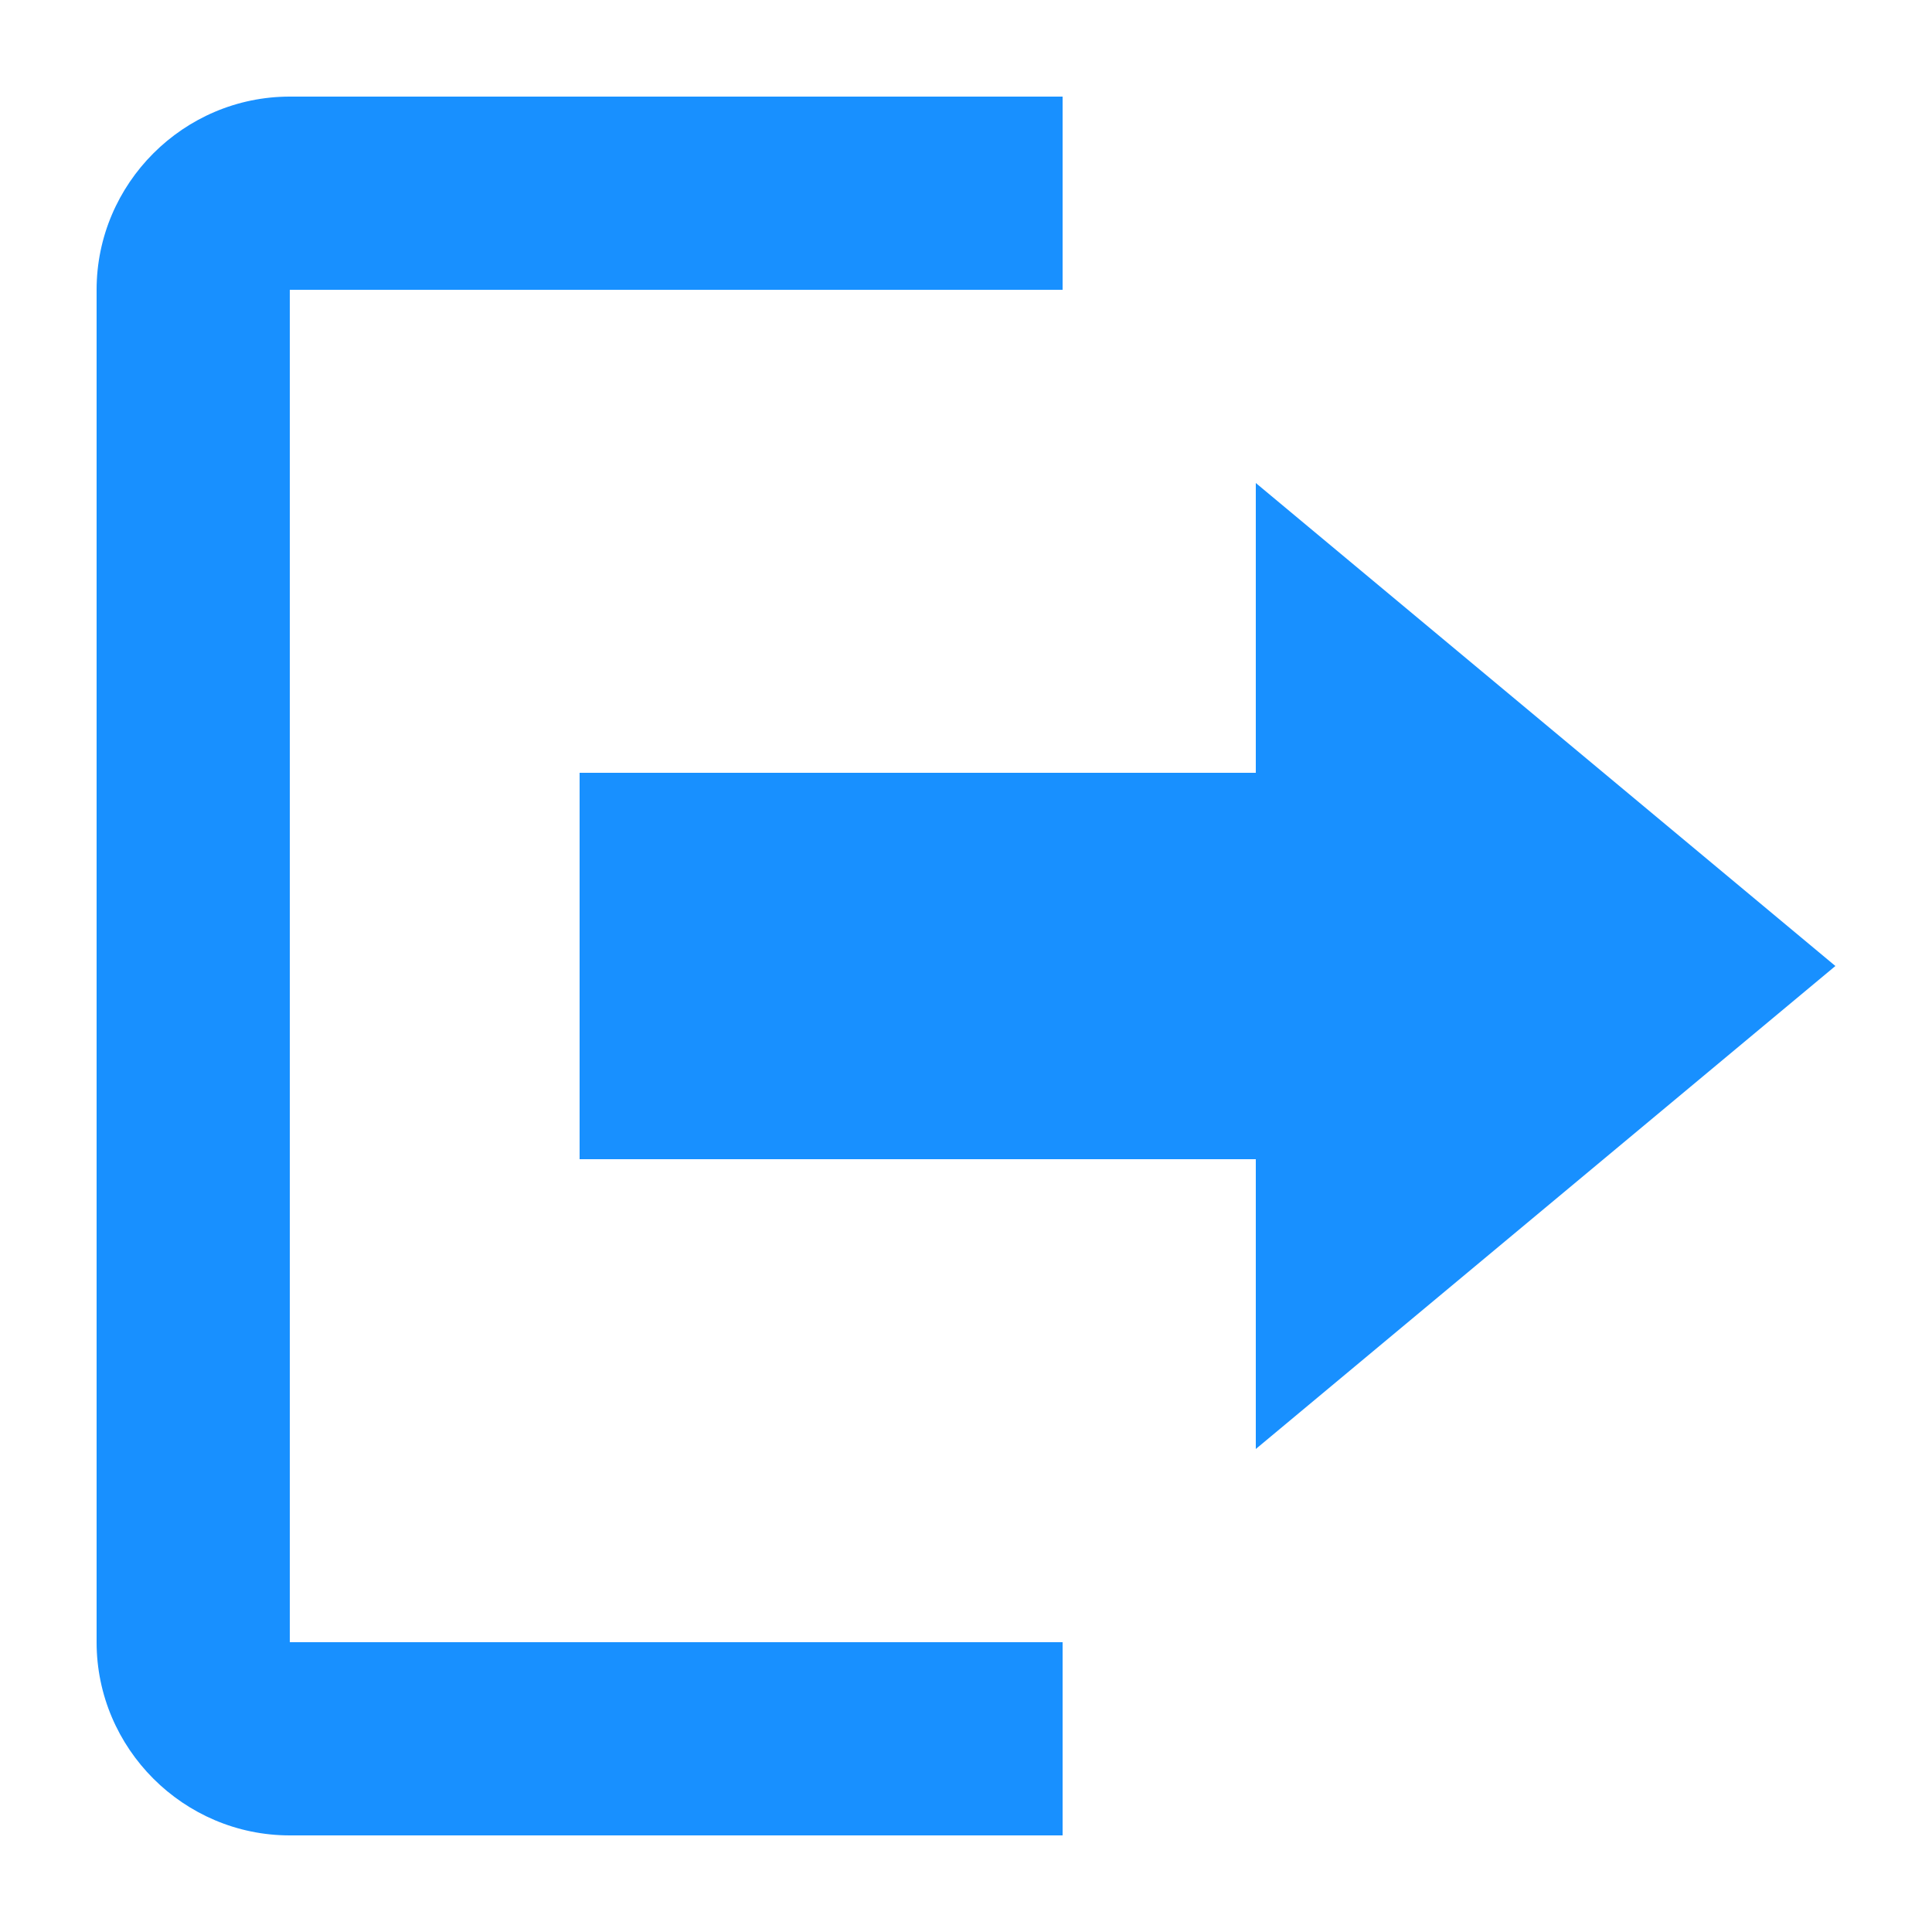 <?xml version="1.0" standalone="no"?><!DOCTYPE svg PUBLIC "-//W3C//DTD SVG 1.1//EN" "http://www.w3.org/Graphics/SVG/1.1/DTD/svg11.dtd"><svg class="icon" width="200px" height="200.00px" viewBox="0 0 1024 1024" version="1.1" xmlns="http://www.w3.org/2000/svg"><path d="M972.8 512l-307.2-256 0 153.6-358.4 0 0 204.8 358.4 0 0 153.6 307.2-256zM153.6 153.6l409.6 0 0-102.4-409.6 0c-56.32 0-102.4 46.08-102.4 102.4l0 716.8c0 56.32 46.08 102.4 102.4 102.4l409.6 0 0-102.4-409.6 0 0-716.8z" fill="#1890ff" /></svg>